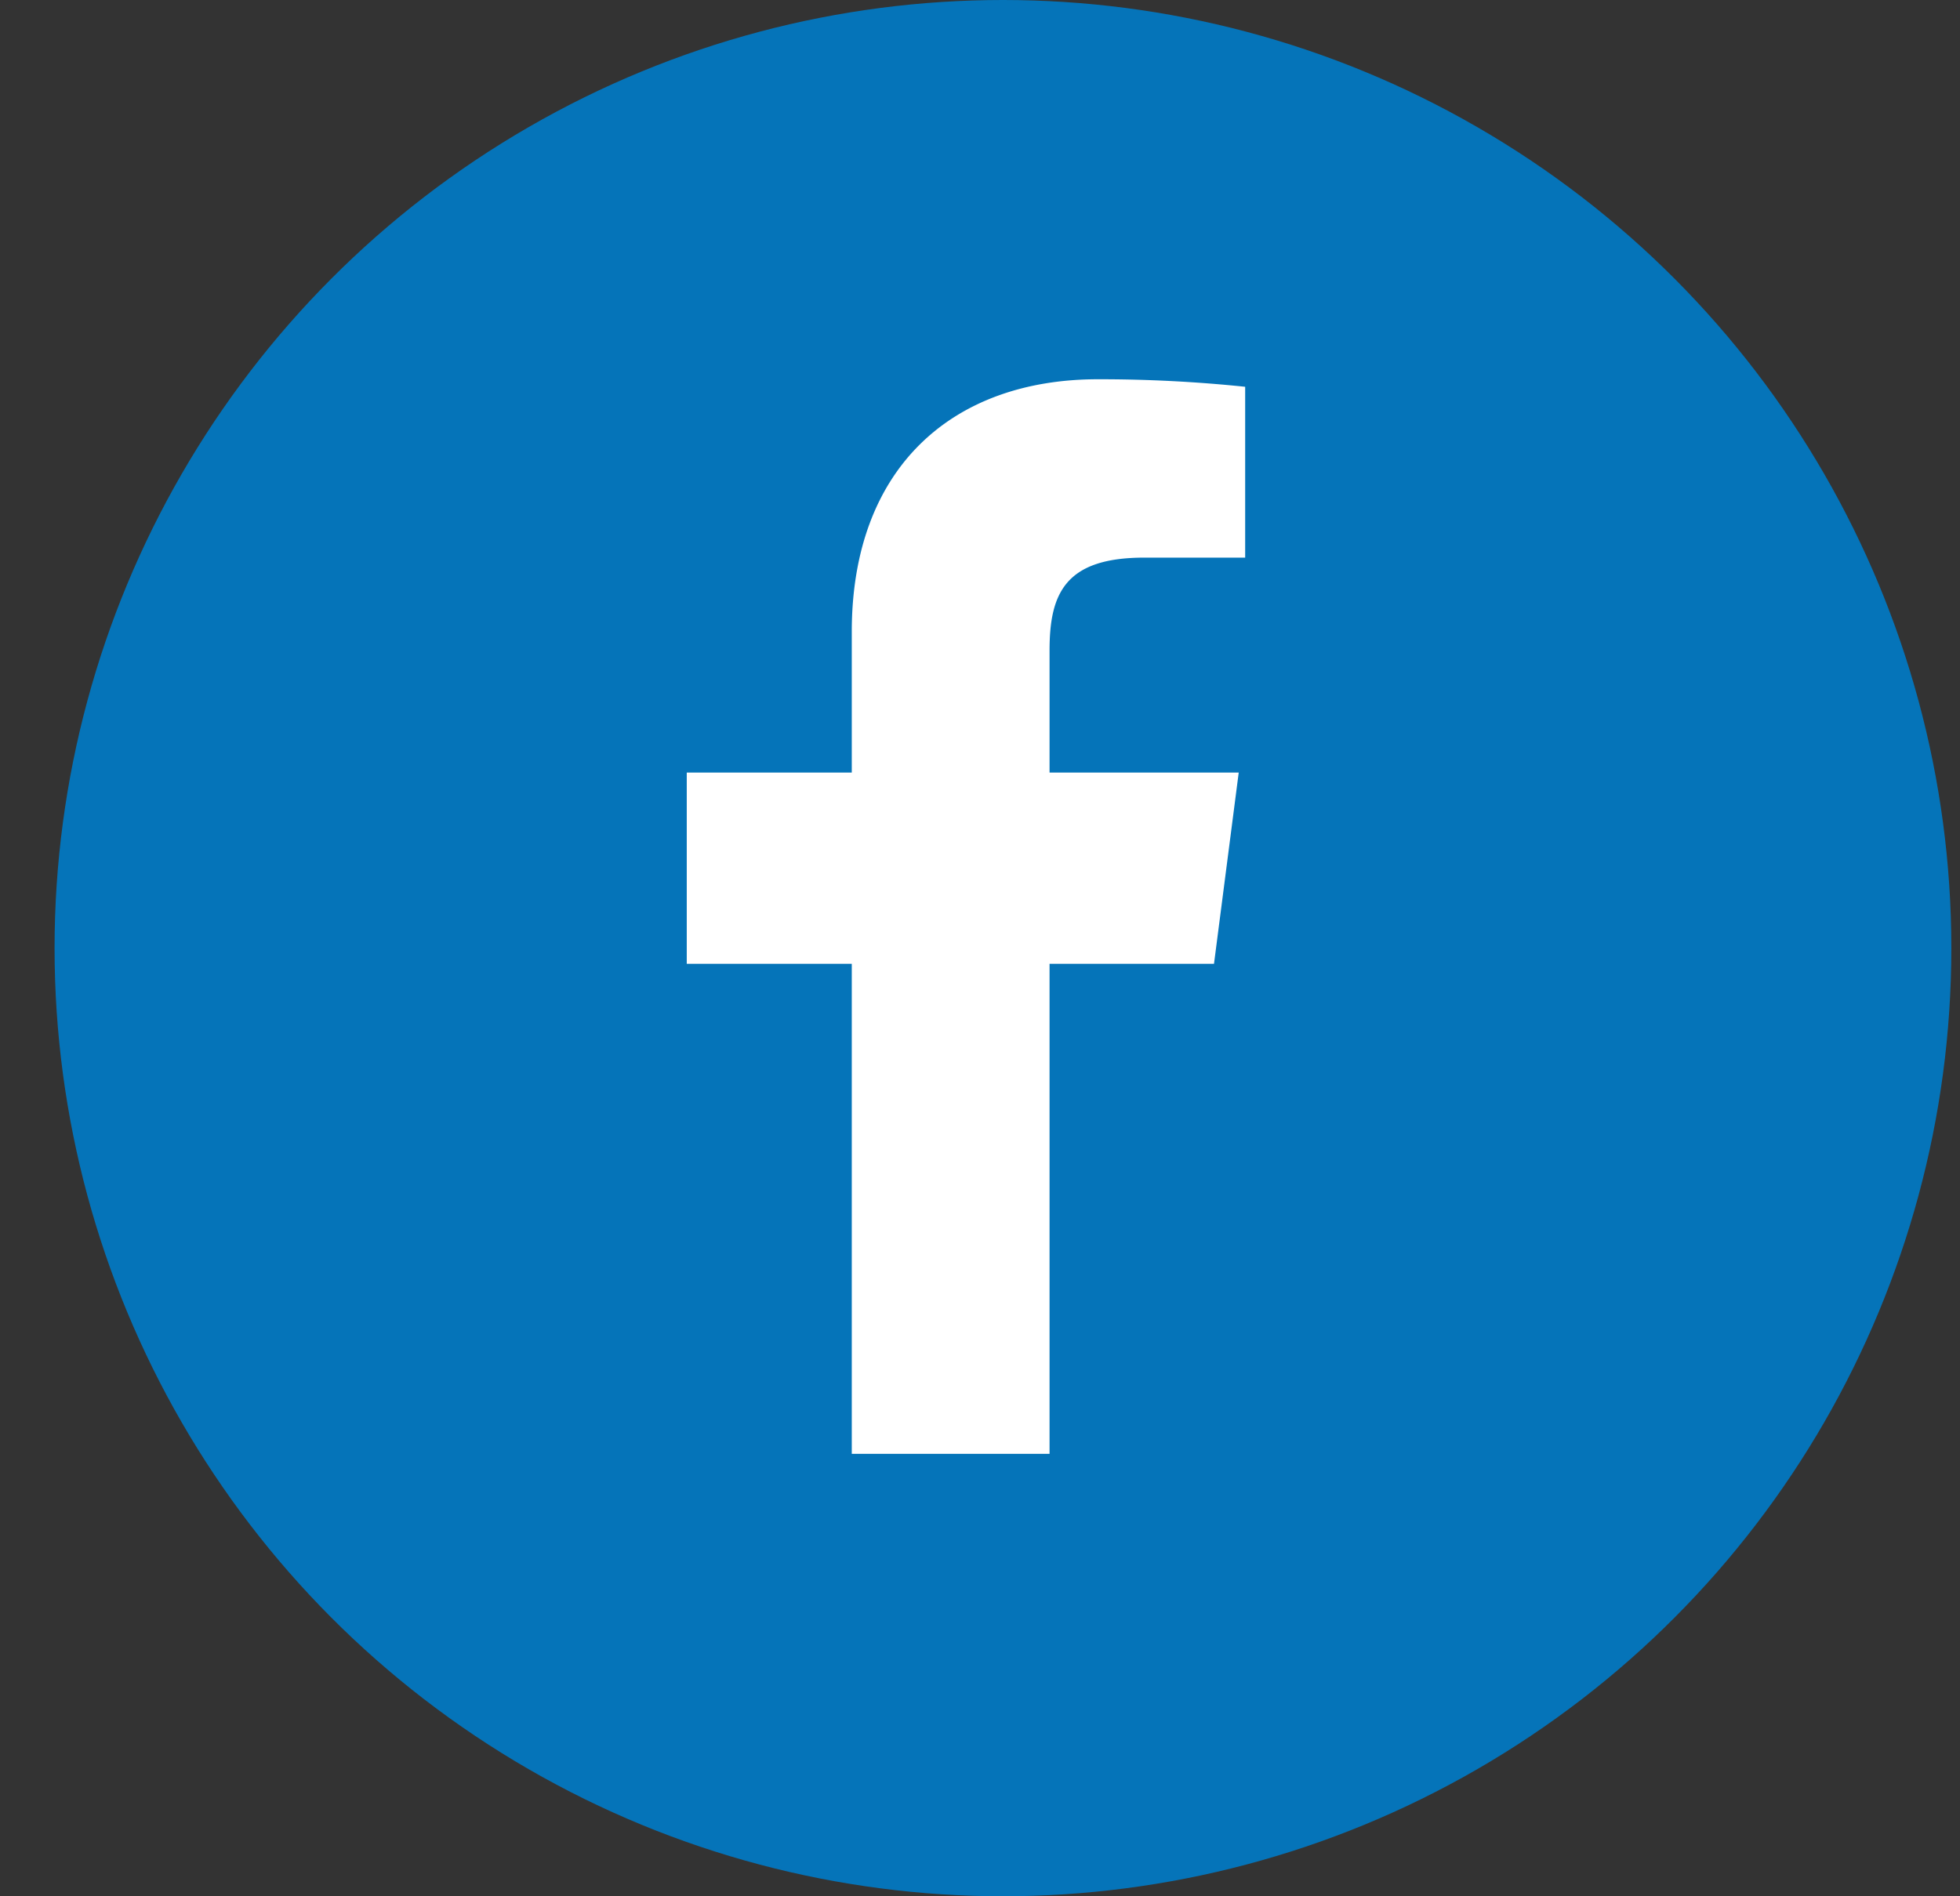 <?xml version="1.0" encoding="UTF-8"?> <svg xmlns="http://www.w3.org/2000/svg" width="31" height="30" fill="none"><rect width="100%" height="100%" fill="#333333" stroke="none"/><circle cx="15.863" cy="15" r="15" fill="#0574B9"></circle><path d="M18.096 8.822h1.598V6.119A22.19 22.19 0 0 0 17.365 6c-2.312 0-3.893 1.411-3.893 3.995v2.227h-2.61v3.026h2.61V23H16.6v-7.752h2.601l.391-3.026H16.6v-1.93c0-.892.238-1.47 1.496-1.47Z" fill="#fff"></path></svg> 